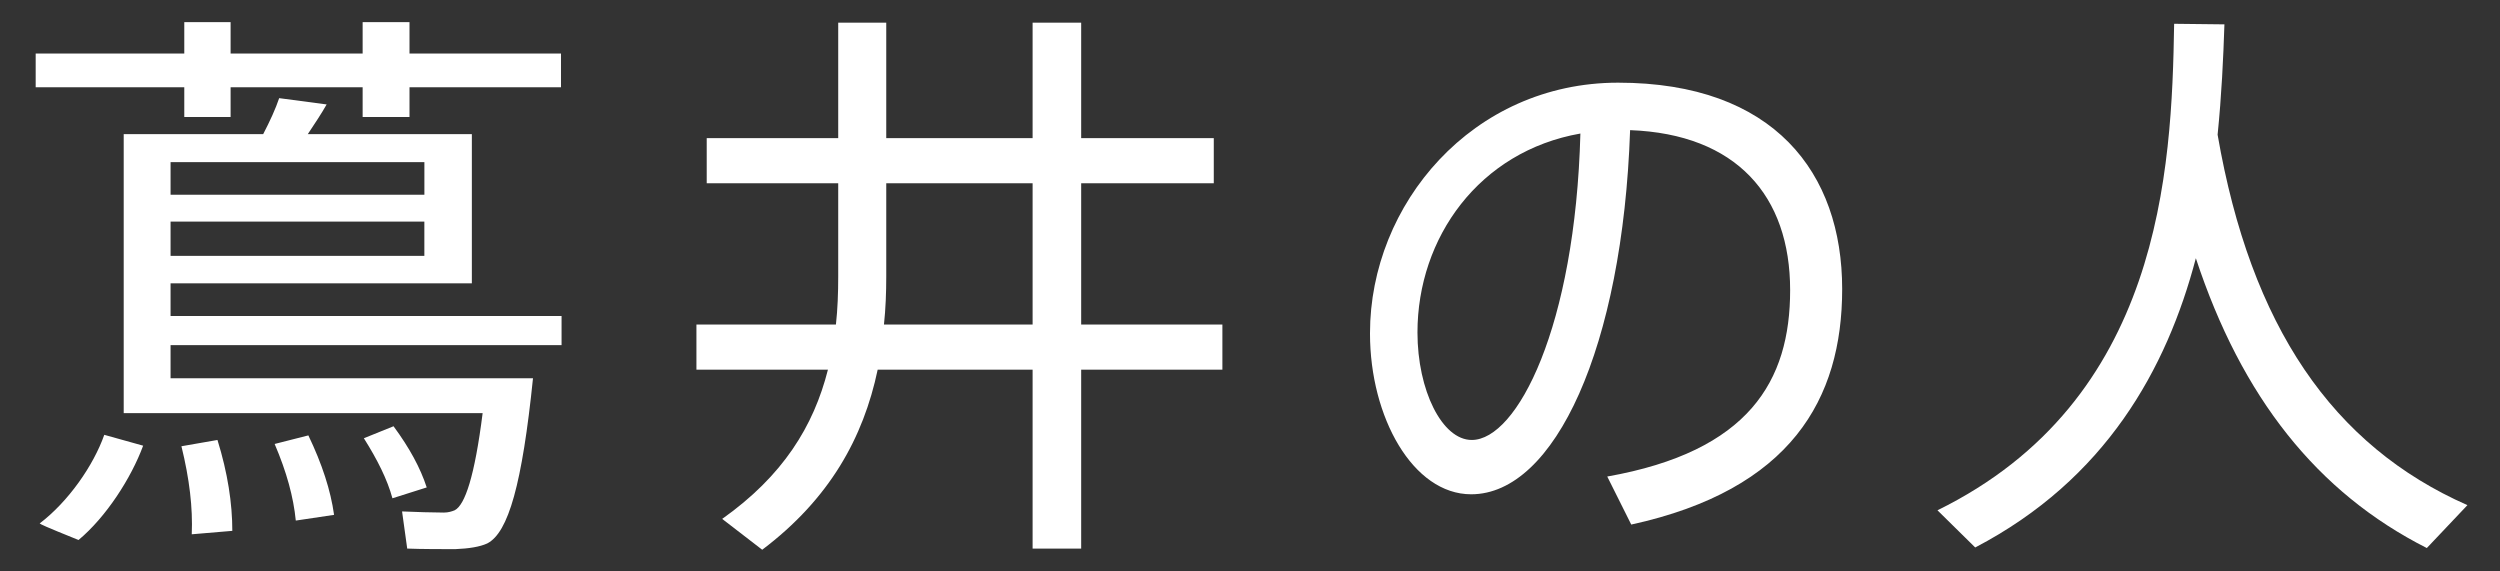 <svg enable-background="new 0 0 70 16" height="16" viewBox="0 0 70 16" width="70" xmlns="http://www.w3.org/2000/svg"><rect x="0" y="0" width="70" height="16" fill="#333333" stroke="none"/><g fill="#fff"><path d="m5.16 1.499v-.88h1.297v.88h3.697v-.88h1.312v.88h4.242v.944h-4.242v.833h-1.312v-.833h-3.697v.833h-1.297v-.833h-4.161v-.944zm-1.152 10.98c-.336.912-1.041 2.001-1.809 2.641-.993-.4-1.041-.432-1.088-.464.8-.608 1.504-1.617 1.809-2.481zm10.228-1.888h.688c-.304 2.961-.688 4.322-1.281 4.625-.208.096-.512.144-.896.16-.288 0-.977 0-1.345-.016l-.144-1.04c.336.016.913.032 1.168.032.128 0 .224-.032.304-.064.288-.144.56-.944.784-2.721h-10.05v-.64-.336-6.835h.704.608 2.593c.192-.368.352-.72.448-1.008l1.329.176c-.144.256-.336.544-.528.832h4.594v4.178h-8.436v.913h10.948v.816h-10.948v.929h8.852.608zm-2.353-5.138v-.913h-7.107v.913zm-7.107.752v.96h7.106v-.96zm1.313 6.114c.288.928.416 1.777.416 2.545l-1.136.096c.032-.736-.064-1.553-.289-2.465zm2.545-.128c.384.8.624 1.537.72 2.225l-1.072.16c-.064-.656-.256-1.36-.592-2.145zm2.385-.256c.448.608.752 1.168.929 1.713l-.96.304c-.144-.528-.417-1.073-.8-1.681z"/><path d="m21.342 15.393-1.121-.864c1.697-1.201 2.561-2.593 2.961-4.178h-3.682v-1.265h3.906c.048-.432.064-.88.064-1.344v-2.61h-3.682v-1.264h3.682v-3.233h1.345v3.233h4.098v-3.233h1.36v3.233h3.713v1.264h-3.713v3.954h3.954v1.265h-3.954v5.01h-1.36v-5.01h-4.338c-.4 1.904-1.345 3.617-3.233 5.042zm3.409-6.307h4.162v-3.954h-4.098v2.609c0 .448-.016.897-.064 1.345z"/><path d="m38.36 9.326c0-3.602 2.865-7.011 6.946-7.011 4.371 0 6.275 2.529 6.275 5.778 0 3.089-1.441 5.618-5.906 6.595l-.672-1.345c3.969-.704 5.121-2.673 5.121-5.218 0-2.641-1.504-4.37-4.481-4.481-.208 6.083-2.112 10.196-4.45 10.196-1.633 0-2.833-2.161-2.833-4.498zm1.329-.016c0 1.617.688 3.009 1.52 3.009 1.266 0 2.898-3.153 3.042-8.58-2.833.497-4.562 2.914-4.562 5.571z"/><path d="m62.093 3.772c.929 5.362 3.218 8.708 6.995 10.372l-1.137 1.201c-3.073-1.553-5.186-4.226-6.467-8.115-.816 3.105-2.529 6.194-6.178 8.099l-1.057-1.041c6.258-3.073 6.562-9.492 6.627-13.622l1.408.016c-.031.945-.079 1.985-.191 3.09z"/></g><path d="m0 0h70v16h-70z" fill="none"/><path d="m0 0h70v16h-70z" fill="none"/></svg>